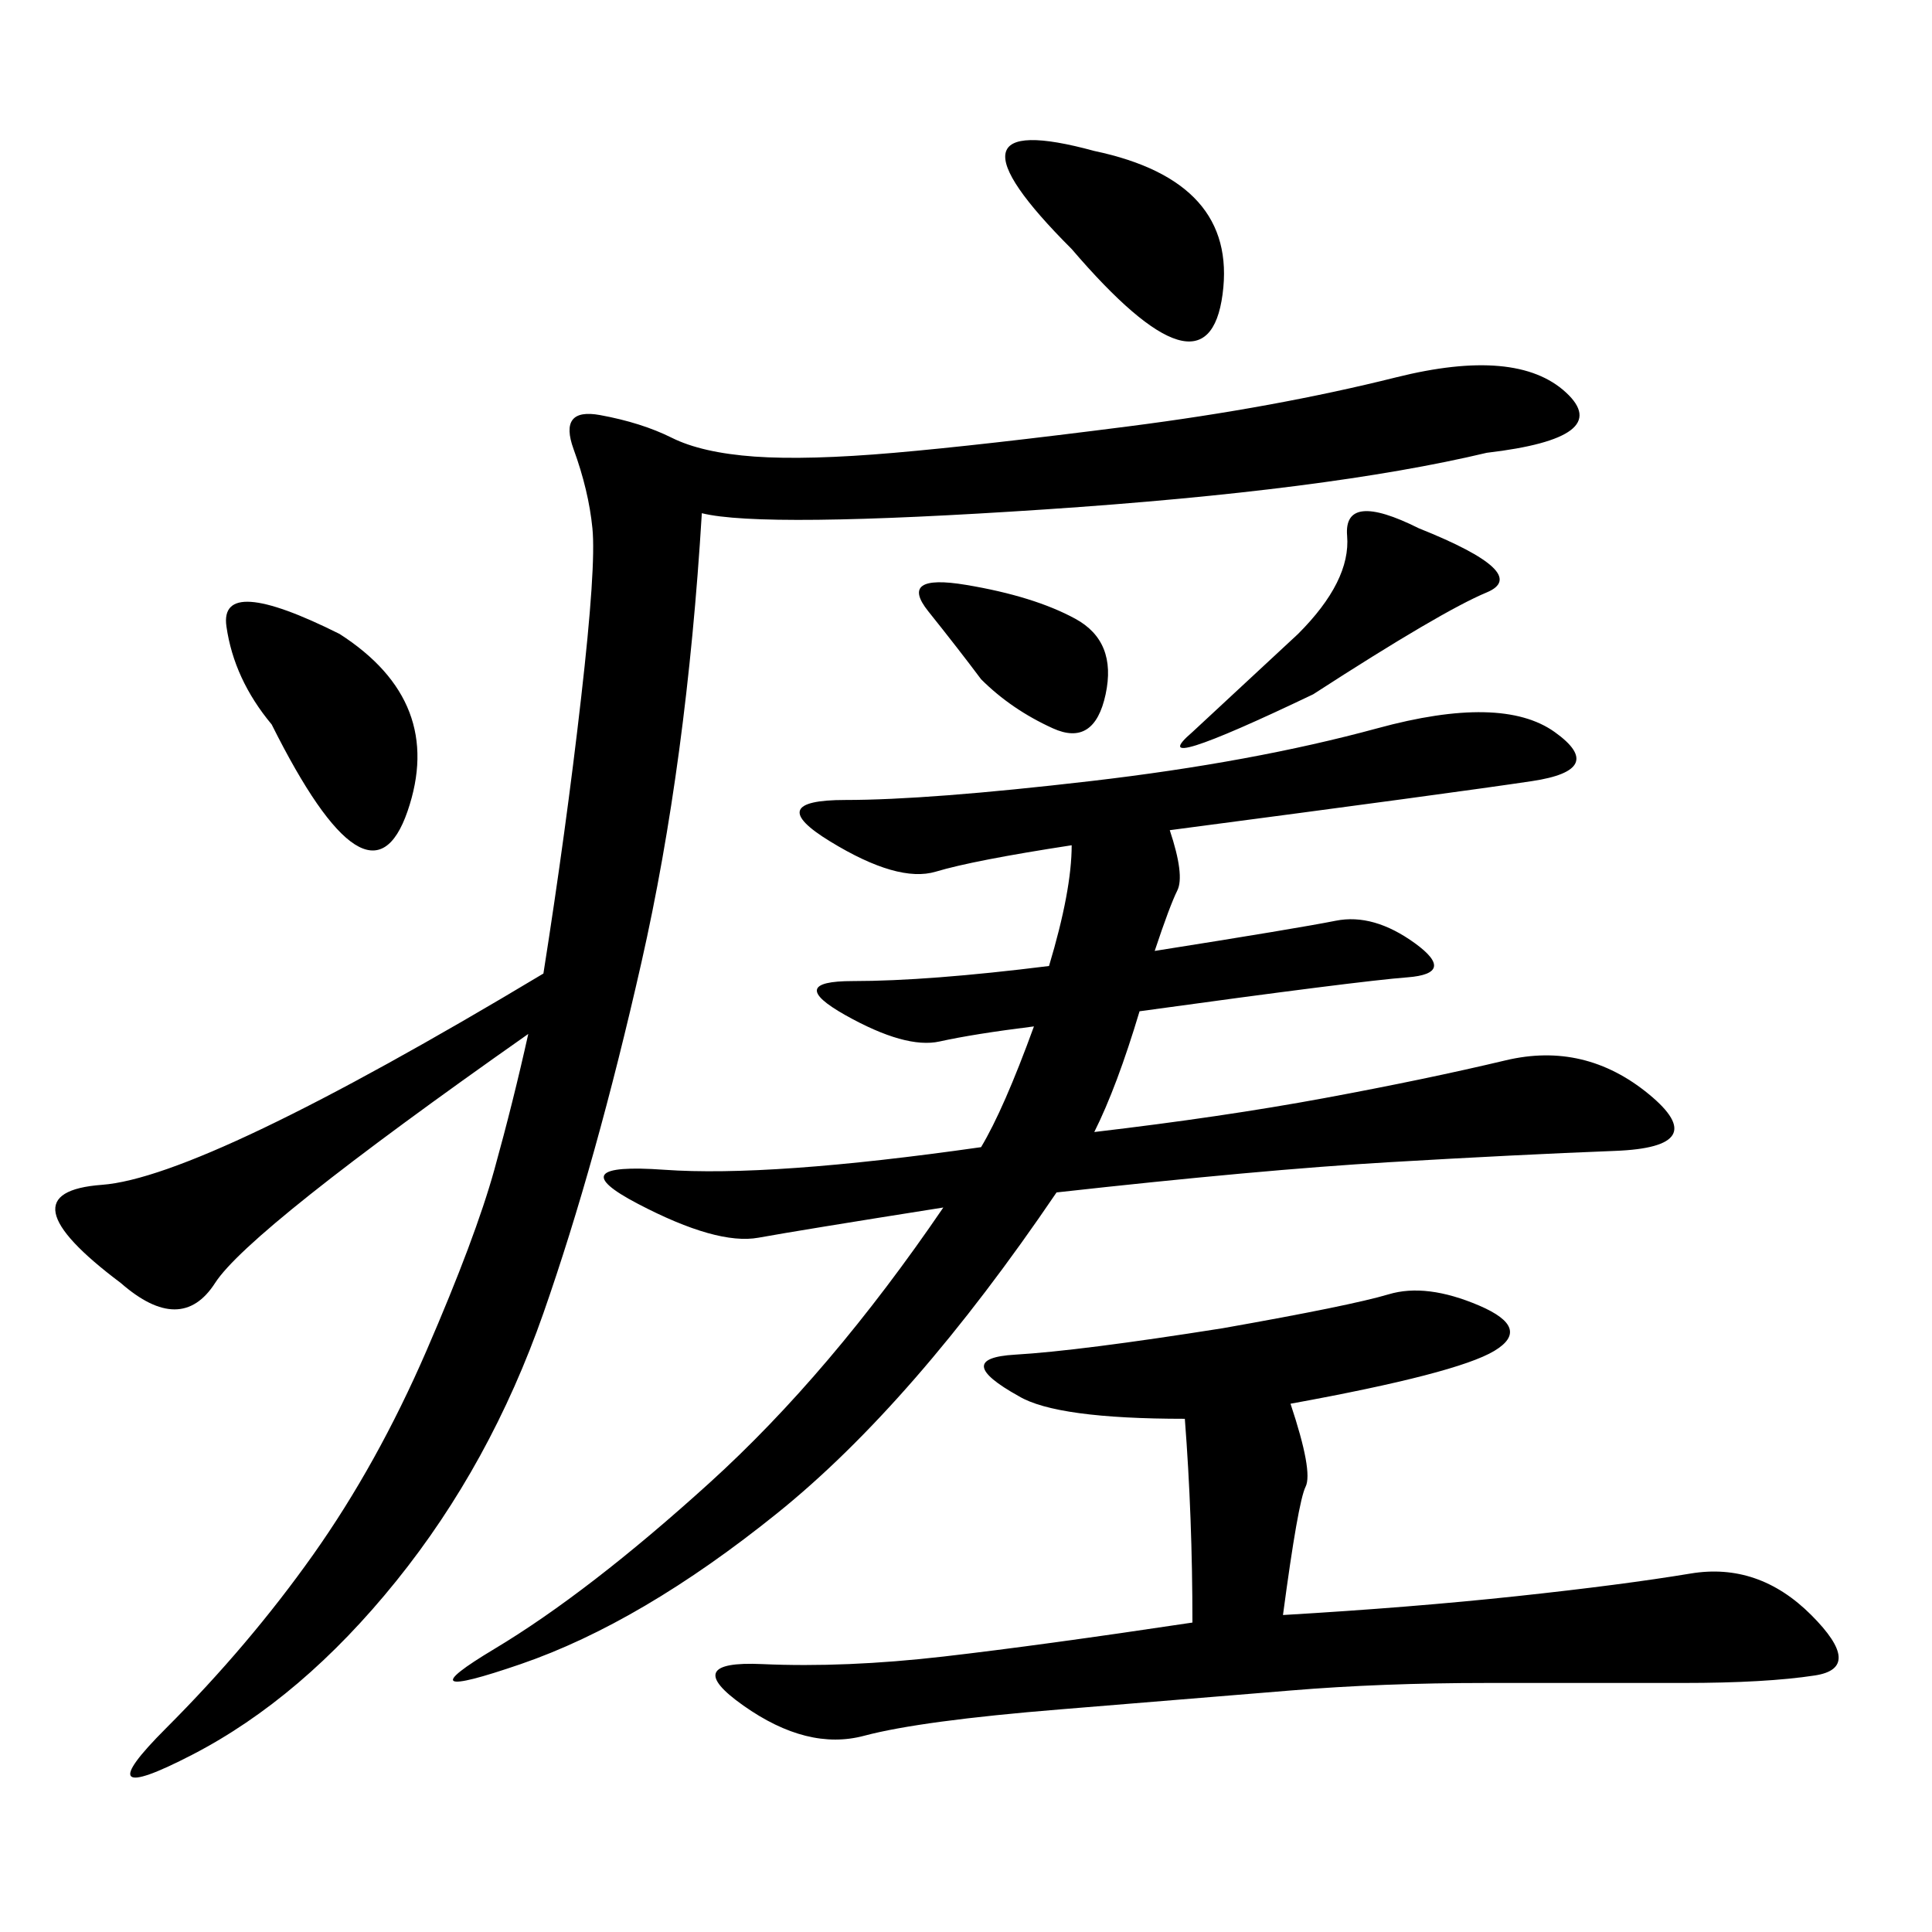 <svg xmlns="http://www.w3.org/2000/svg" xmlns:xlink="http://www.w3.org/1999/xlink" width="300" height="300"><path d="M230.86 70.31Q206.25 76.17 162.30 79.10Q118.36 82.03 108.98 79.69L108.98 79.69Q106.64 118.36 99.61 149.41Q92.58 180.47 84.38 203.91Q76.17 227.34 61.52 245.51Q46.88 263.67 29.88 272.46Q12.89 281.25 25.78 268.36Q38.67 255.47 48.63 241.41Q58.59 227.34 66.21 209.77Q73.83 192.19 76.76 181.64Q79.69 171.09 82.03 160.55L82.03 160.55Q38.67 191.02 33.40 199.22Q28.13 207.42 18.75 199.22L18.75 199.22Q0 185.16 15.82 183.98Q31.64 182.81 84.38 151.17L84.38 151.17Q87.89 128.91 90.23 108.40Q92.58 87.89 91.99 82.03Q91.41 76.17 89.06 69.73Q86.72 63.28 93.16 64.45Q99.61 65.63 104.30 67.97Q108.98 70.31 117.19 70.90Q125.39 71.48 138.87 70.31Q152.34 69.14 175.20 66.21Q198.05 63.28 216.80 58.59Q235.55 53.91 243.16 60.94Q250.78 67.97 230.86 70.31L230.86 70.31ZM181.64 128.91Q183.98 135.94 182.81 138.28Q181.64 140.63 179.30 147.66L179.30 147.66Q201.56 144.14 207.42 142.97Q213.28 141.80 219.73 146.48Q226.17 151.17 218.55 151.76Q210.94 152.34 176.95 157.03L176.95 157.03Q173.44 168.75 169.92 175.78L169.92 175.78Q189.84 173.44 205.66 170.51Q221.48 167.58 233.79 164.65Q246.09 161.72 256.05 169.92Q266.02 178.13 250.78 178.71Q235.55 179.30 215.63 180.47Q195.70 181.64 164.06 185.16L164.06 185.16Q141.80 217.97 120.70 234.96Q99.61 251.95 80.86 258.40Q62.11 264.84 76.76 256.05Q91.41 247.27 110.16 230.27Q128.91 213.28 146.48 187.50L146.48 187.50Q124.22 191.02 117.77 192.19Q111.33 193.36 99.02 186.91Q86.72 180.47 103.13 181.64Q119.53 182.81 152.34 178.13L152.34 178.13Q155.86 172.27 160.55 159.38L160.55 159.38Q151.17 160.55 145.90 161.72Q140.63 162.89 131.25 157.62Q121.88 152.34 132.42 152.34L132.42 152.34Q144.14 152.34 162.89 150L162.89 150Q166.41 138.28 166.41 131.25L166.41 131.25Q151.17 133.59 145.31 135.35Q139.45 137.11 128.91 130.66Q118.36 124.22 131.25 124.22L131.25 124.22Q144.14 124.22 169.34 121.29Q194.53 118.36 213.87 113.09Q233.20 107.81 241.41 113.67Q249.61 119.53 237.89 121.29Q226.17 123.05 181.64 128.91L181.64 128.91ZM200.39 217.97Q203.91 228.52 202.73 230.86Q201.56 233.20 199.22 250.78L199.22 250.78Q219.14 249.61 235.55 247.85Q251.95 246.09 262.50 244.34Q273.05 242.58 281.25 250.78Q289.45 258.98 281.84 260.16Q274.22 261.33 261.33 261.33L261.33 261.33L230.86 261.33Q214.45 261.33 200.39 262.50Q186.33 263.67 164.65 265.43Q142.97 267.19 134.18 269.53Q125.39 271.88 115.43 264.84Q105.47 257.81 118.36 258.40Q131.25 258.98 146.48 257.23Q161.72 255.47 185.16 251.95L185.16 251.95Q185.16 235.55 183.98 220.31L183.98 220.31Q164.06 220.31 158.20 216.80L158.20 216.80Q147.66 210.94 157.62 210.35Q167.58 209.77 189.84 206.25L189.84 206.25Q209.77 202.73 215.63 200.98Q221.48 199.22 229.69 202.73Q237.89 206.25 232.03 209.77Q226.17 213.28 200.39 217.97L200.39 217.97ZM52.73 98.44Q69.14 108.98 63.28 125.98Q57.42 142.97 42.19 112.50L42.19 112.50Q36.33 105.47 35.16 97.27Q33.98 89.06 52.73 98.44L52.73 98.44ZM166.41 38.67Q144.14 16.41 169.92 23.44L169.92 23.44Q192.19 28.13 189.84 45.70Q187.50 63.28 166.41 38.67L166.41 38.67ZM203.91 107.81Q176.95 120.70 185.16 113.67L185.16 113.67L201.56 98.44Q209.77 90.23 209.18 83.20Q208.59 76.17 220.31 82.03L220.31 82.03Q237.89 89.06 230.86 91.99Q223.83 94.92 203.91 107.81L203.91 107.81ZM152.34 105.47Q148.83 100.78 144.14 94.92Q139.45 89.06 150 90.82Q160.55 92.58 166.99 96.09Q173.44 99.61 171.68 107.81Q169.92 116.02 163.48 113.09Q157.03 110.16 152.34 105.47L152.34 105.47Z"/></svg>